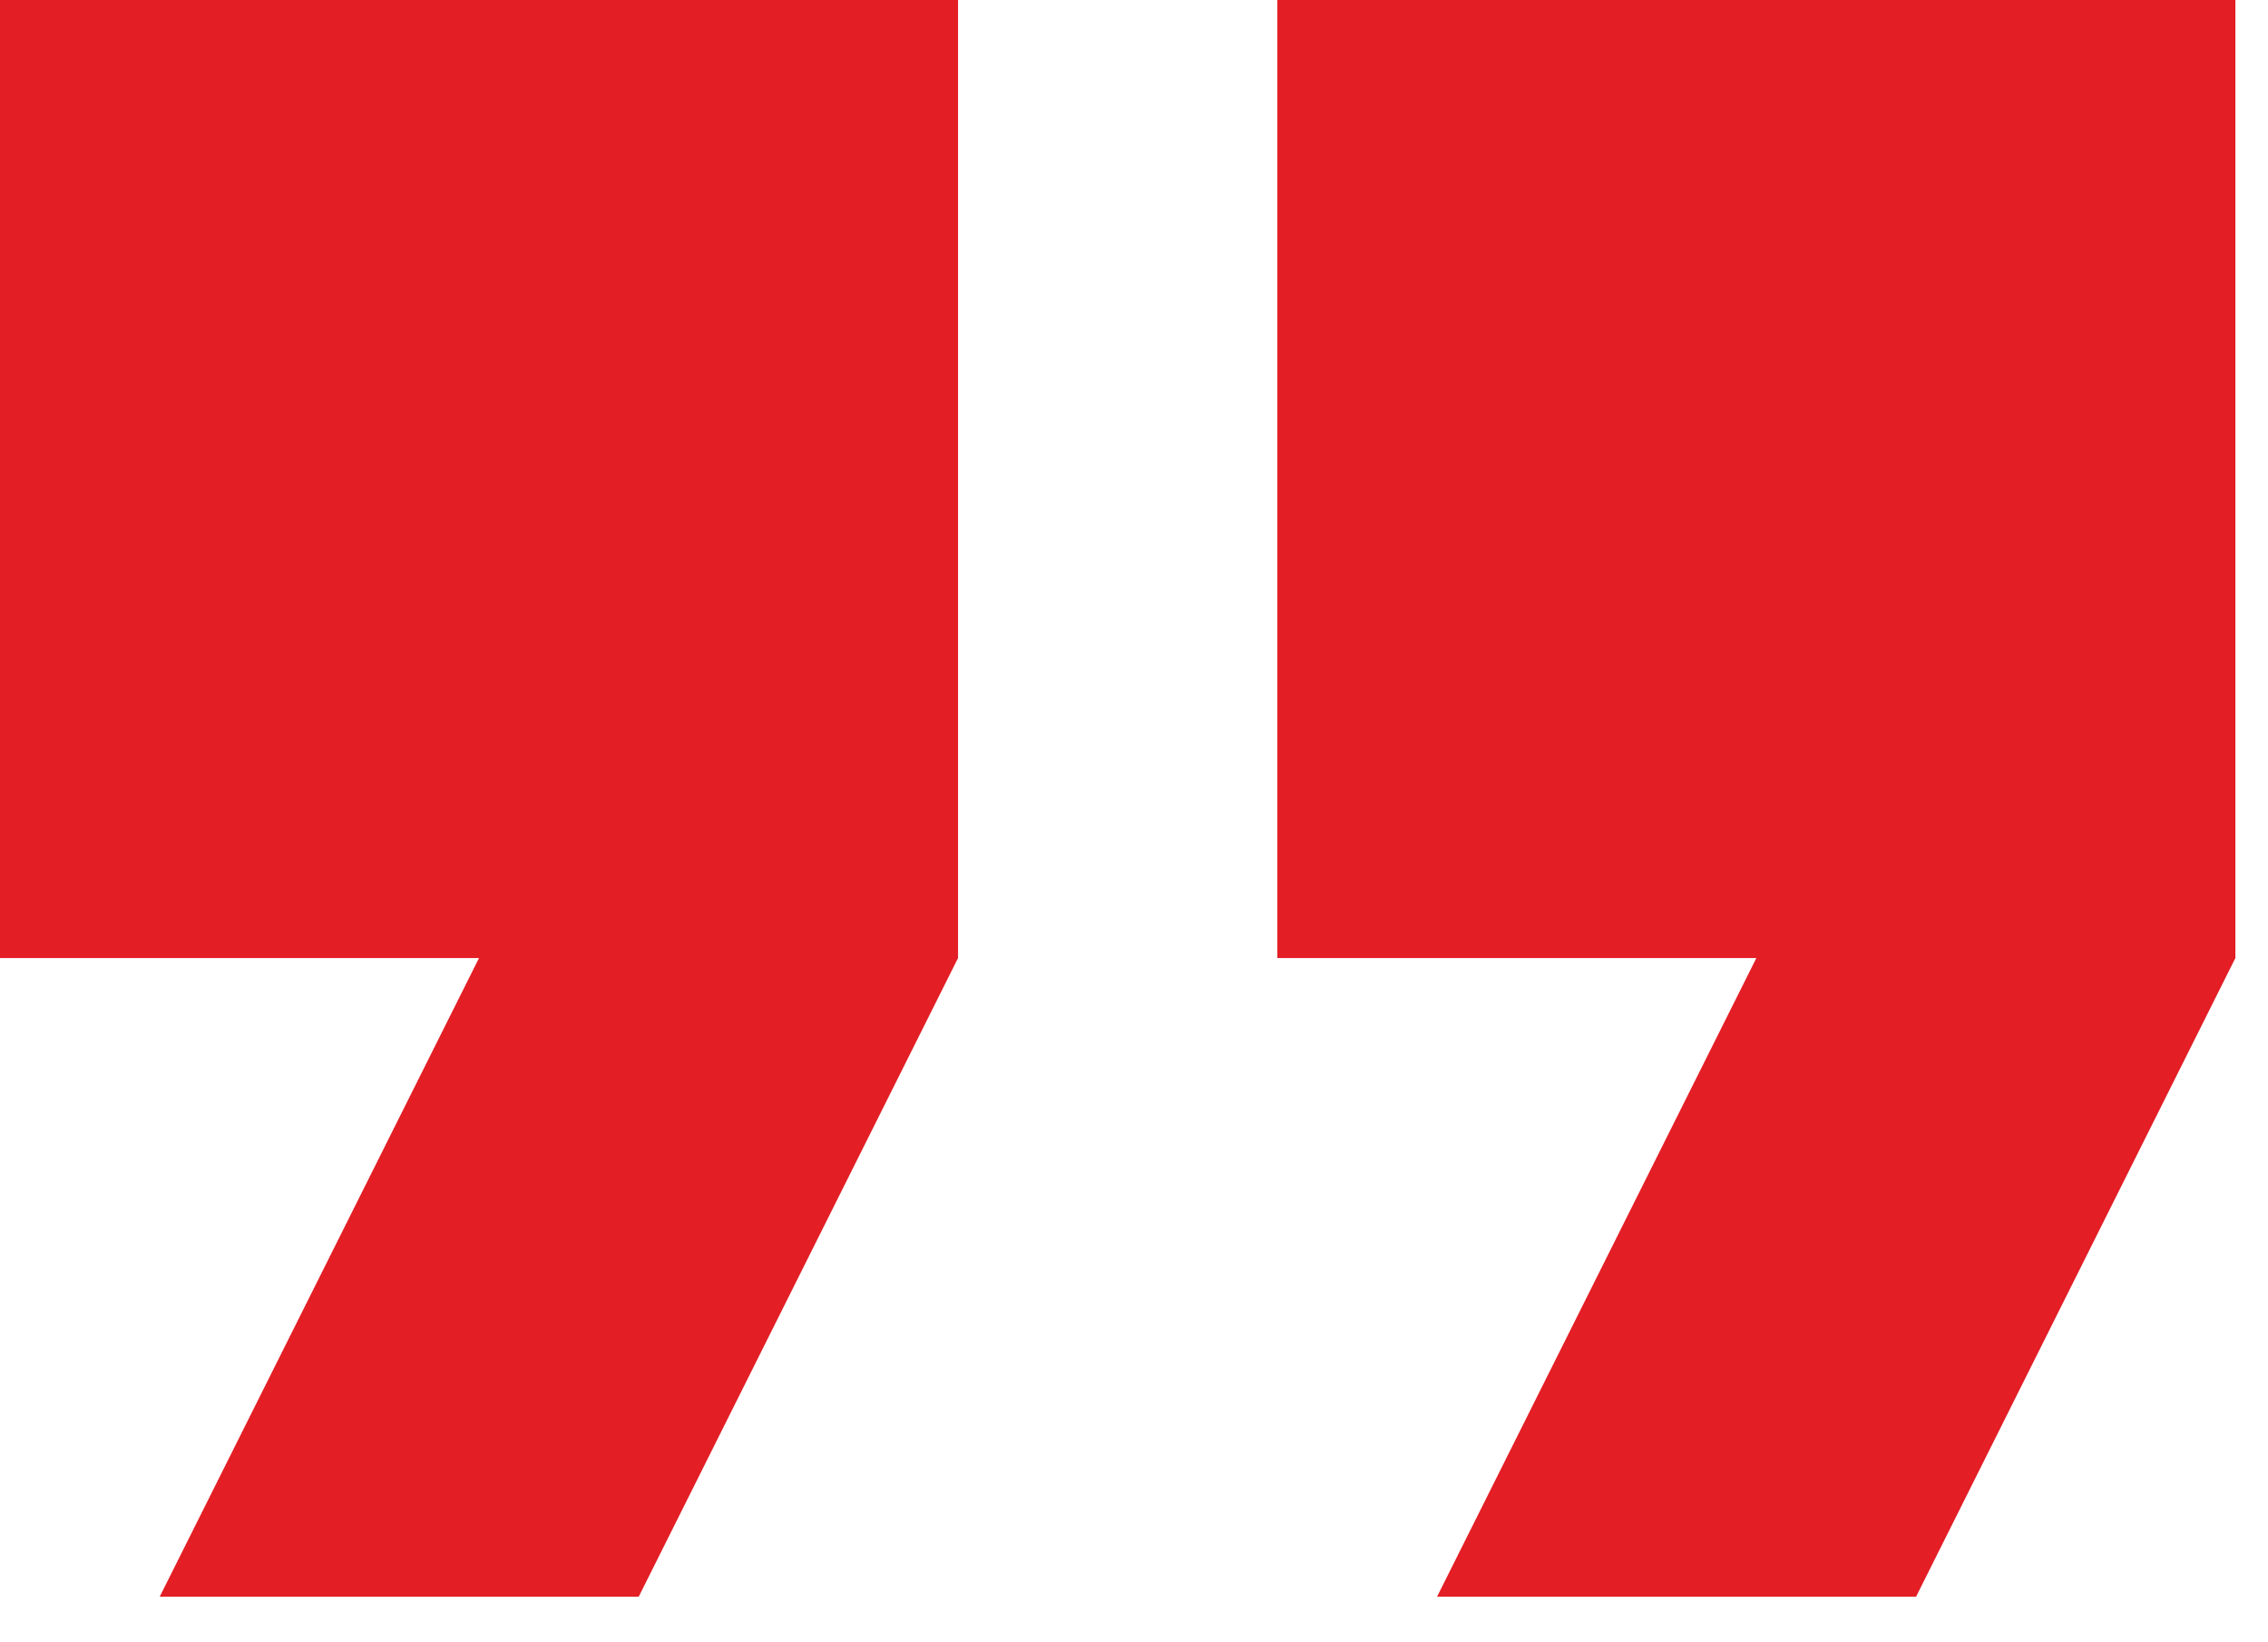 <svg width="29" height="21" viewBox="0 0 29 21" fill="none" xmlns="http://www.w3.org/2000/svg">
<path d="M2.042 20.417H8.167L12.25 12.25V0H0V12.25H6.125L2.042 20.417ZM18.375 20.417H24.5L28.583 12.25V0H16.333V12.25H22.458L18.375 20.417Z" fill="#E31E24"/>
</svg>
